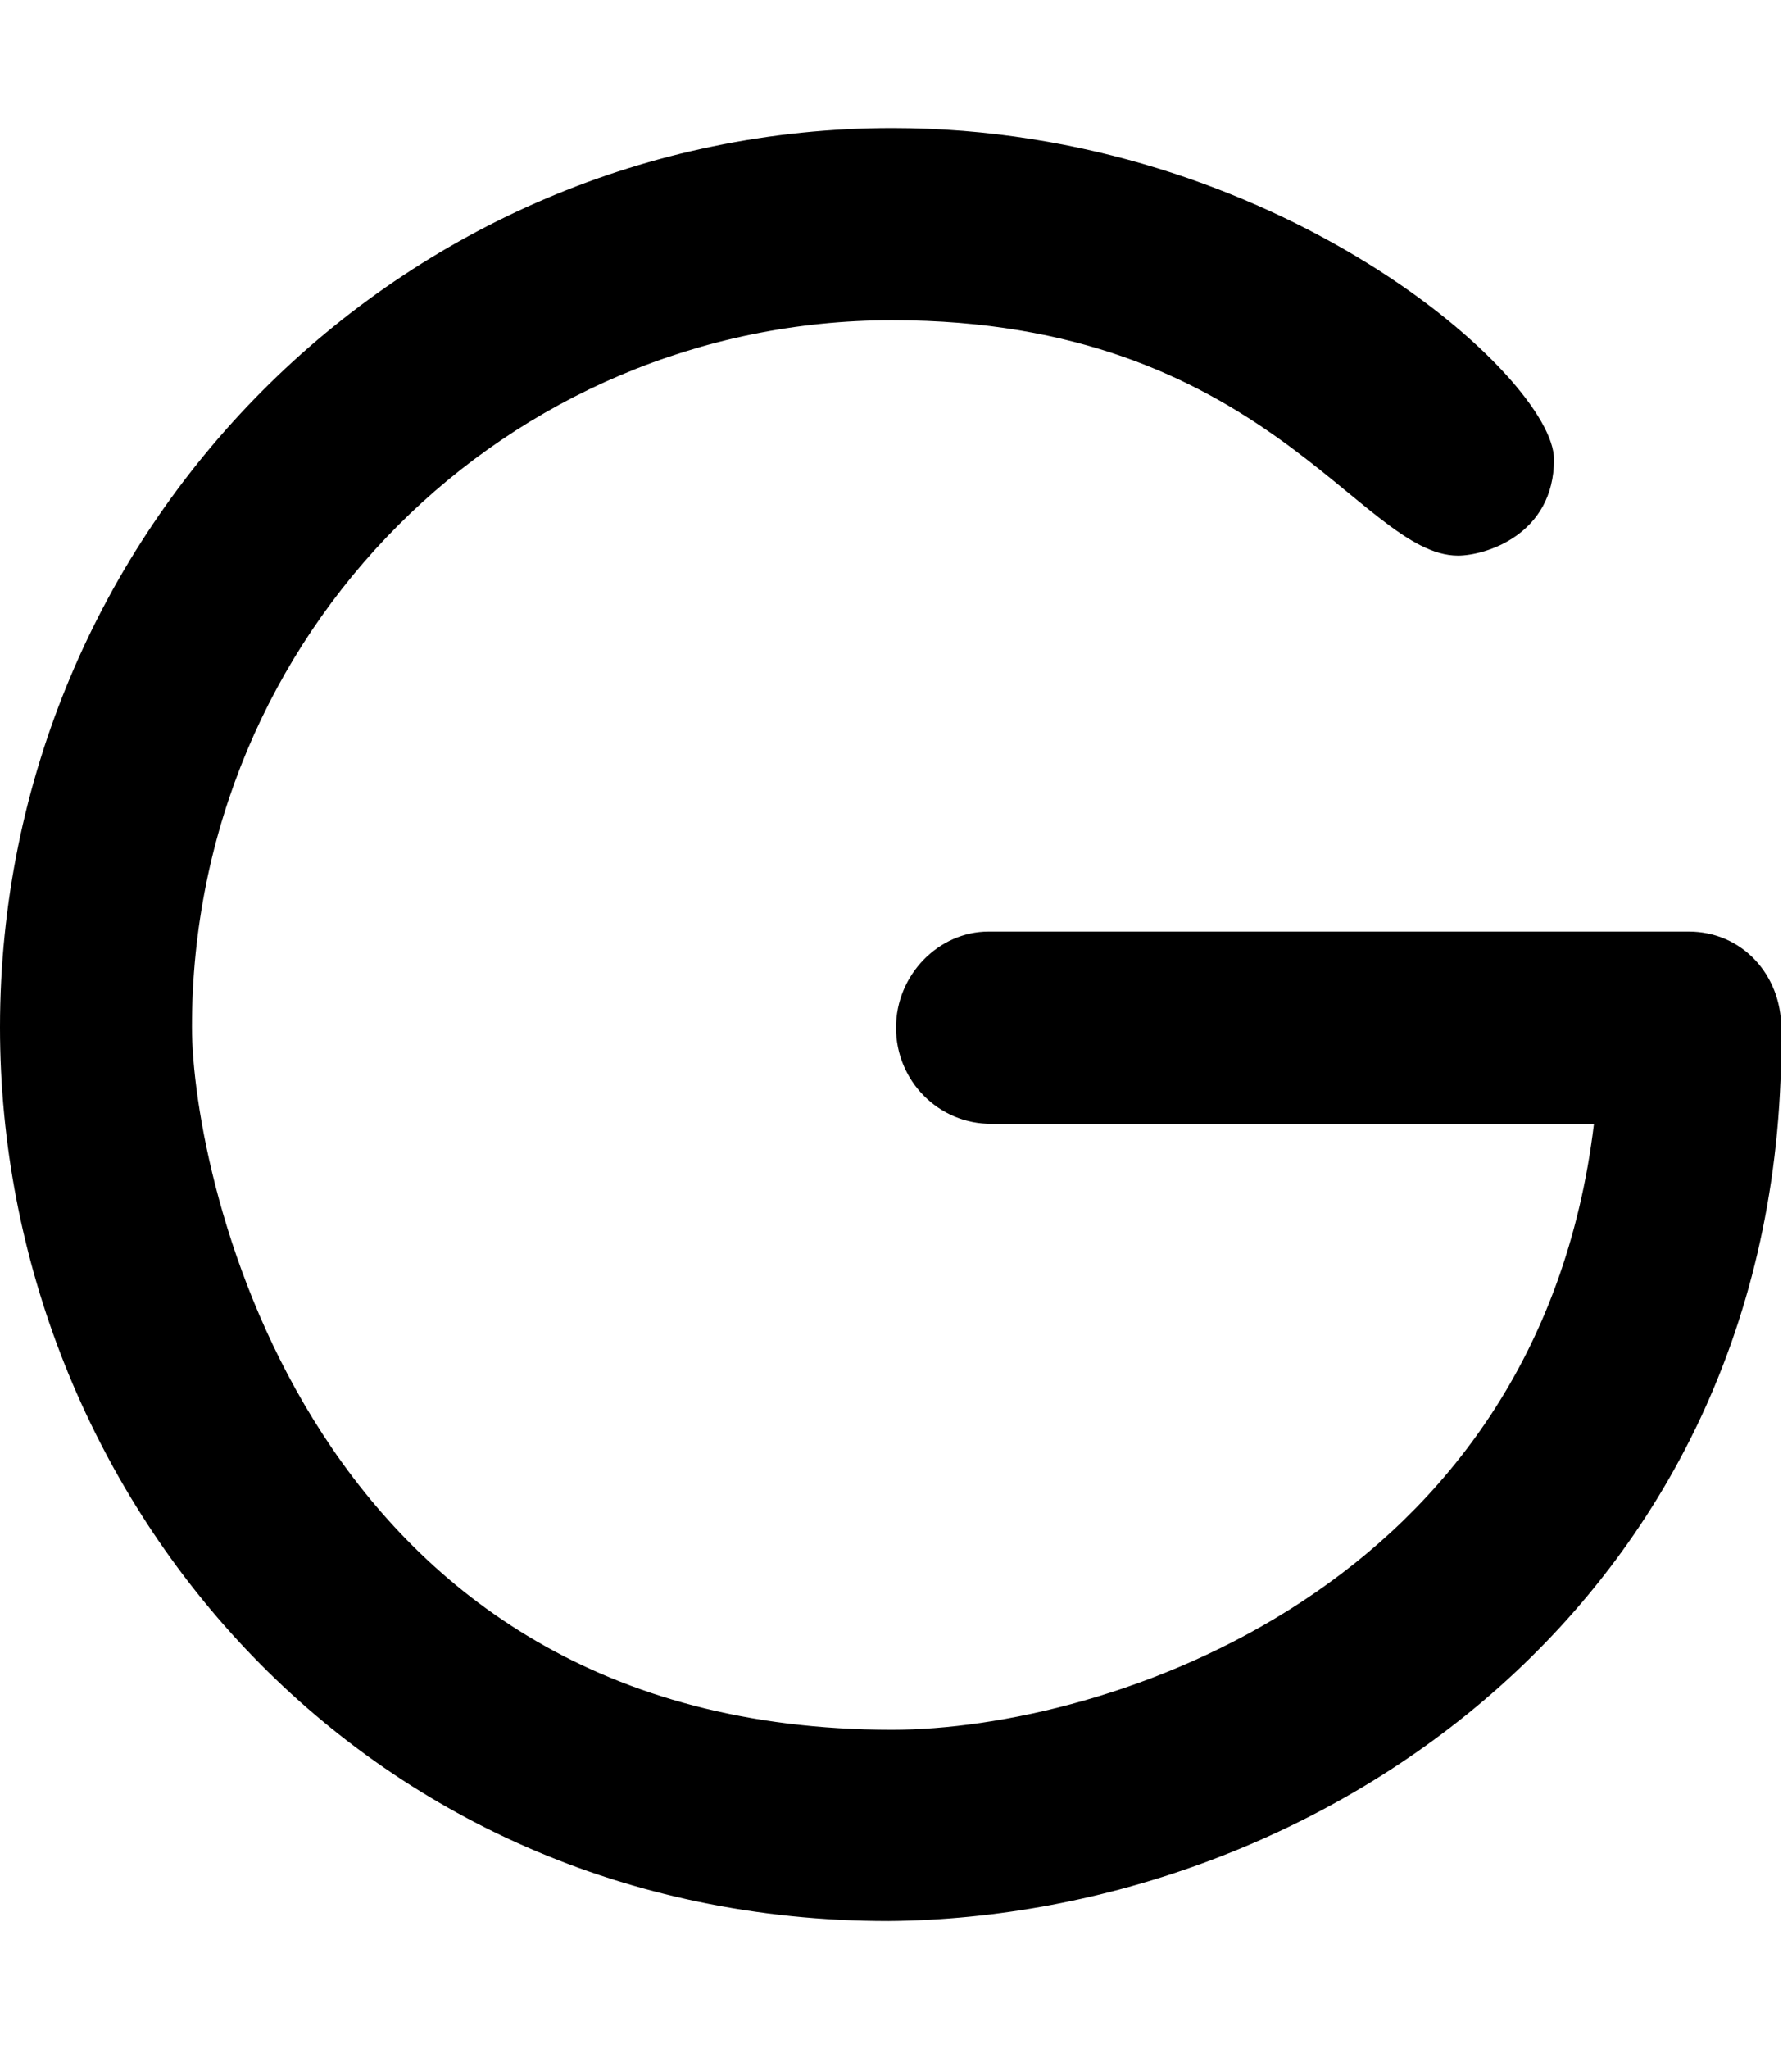 <svg xmlns="http://www.w3.org/2000/svg" viewBox="0 0 448 512"><!--! Font Awesome Pro 6.1.1 by @fontawesome - https://fontawesome.com License - https://fontawesome.com/license (Commercial License) Copyright 2022 Fonticons, Inc. --><path d="M222.1 480c-132.2 0-222.1-106.7-222.1-223.3c0-124.4 100.4-224.7 223.1-224.7c96.07 0 165.4 62.38 165.4 82.79c0 18.86-17.21 24.04-24.01 24.04c-24.5 0-48.42-58.82-141.4-58.82c-96.33 0-175.1 78.13-175.1 176.6c0 37.36 28.91 175.6 175 175.6c53.38 0 161.5-34.97 175.5-151.4h-150.6C234.7 280.9 224 270.1 224 256.8s10.75-24.03 23.1-24.03h175.1c13.25 0 23.1 10.76 23.1 24.03C447.1 399.1 330.2 479.1 222.1 480z"/></svg>